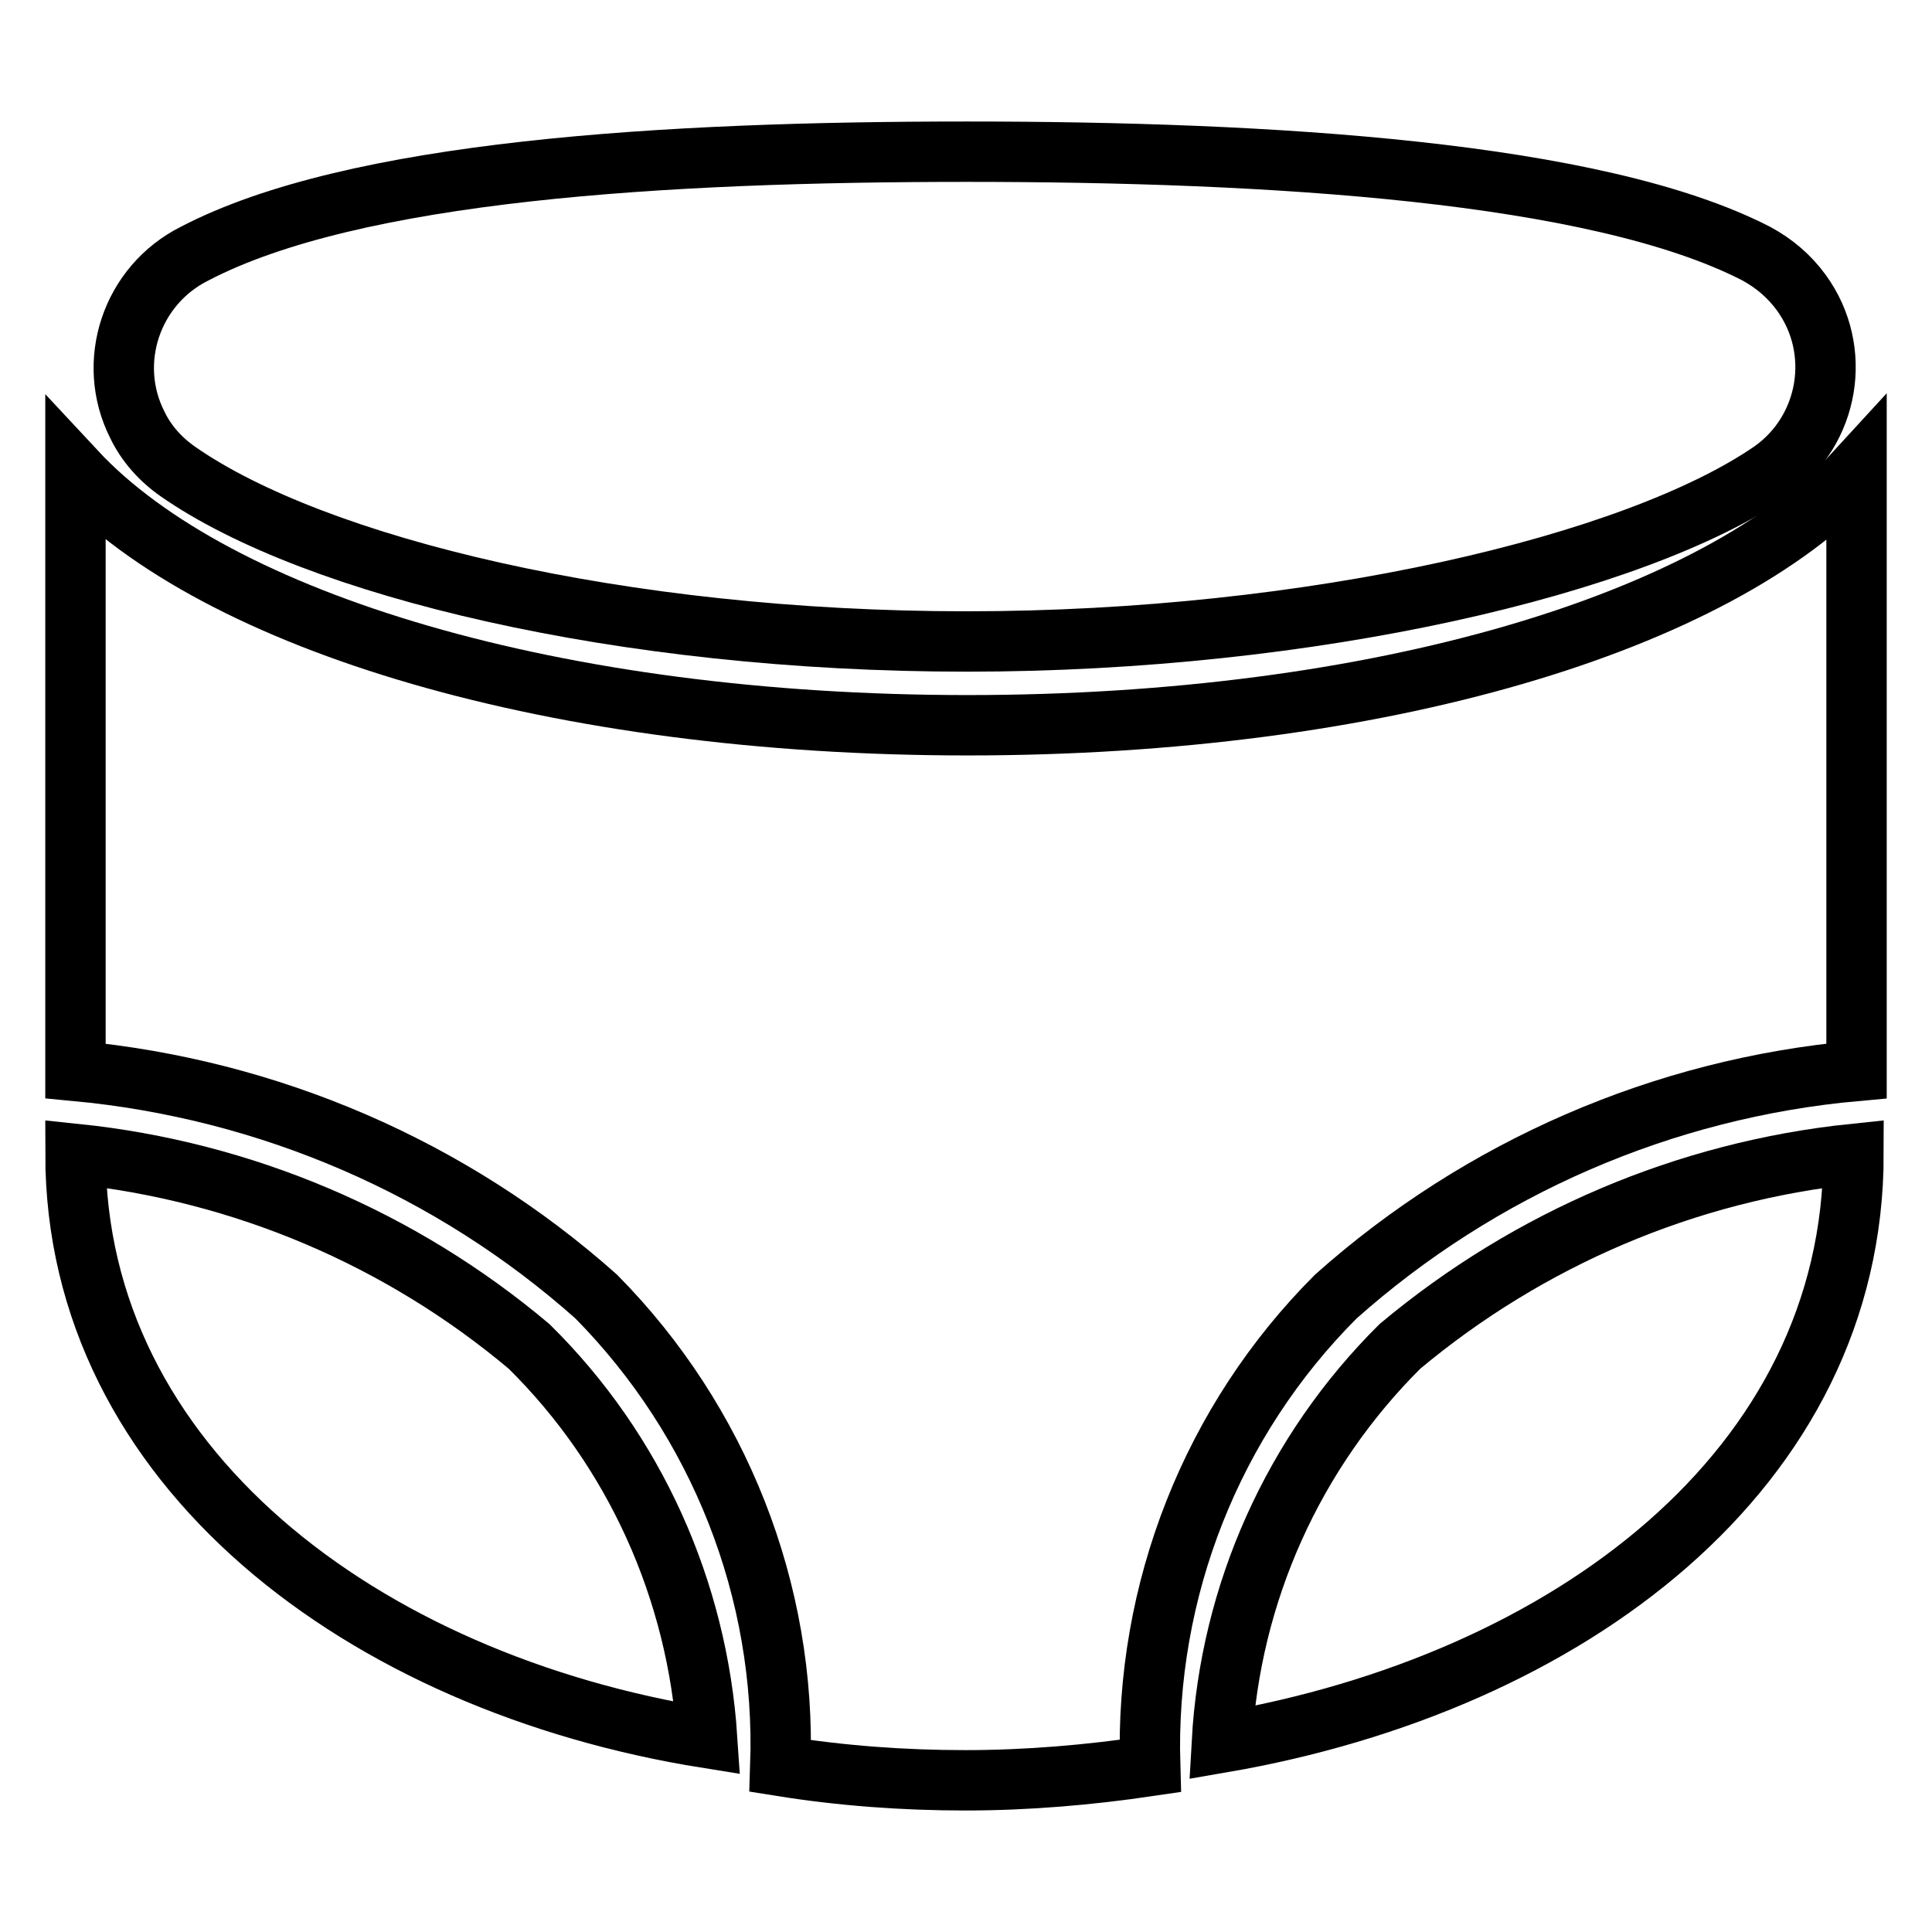 <?xml version="1.0" encoding="utf-8"?>
<!-- Svg Vector Icons : http://www.onlinewebfonts.com/icon -->
<!DOCTYPE svg PUBLIC "-//W3C//DTD SVG 1.1//EN" "http://www.w3.org/Graphics/SVG/1.1/DTD/svg11.dtd">
<svg version="1.1" xmlns="http://www.w3.org/2000/svg" xmlns:xlink="http://www.w3.org/1999/xlink" x="0px" y="0px" viewBox="0 0 256 256" enable-background="new 0 0 256 256" xml:space="preserve">
<g> <path stroke-width="8" fill-opacity="0" stroke="#000000"  d="M128.1,85c45.7,0,88.6-10.1,106.7-22.6c7.6-5.4,9.4-16,3.9-23.6c-1.6-2.2-3.6-3.9-6-5.2 c-21.2-10.9-64.4-13.5-104.6-13.5c-40.2,0-81.2,2.5-102.3,13.5c-8.4,4.2-11.8,14.4-7.6,22.7c1.2,2.5,3.1,4.6,5.4,6.2 C41.7,75.1,82.3,85,128.1,85z M185.5,178.4c-14.1,14-22.5,32.7-23.6,52.5c45.9-7.9,83.7-36.2,83.7-78 C223.5,155.2,202.6,164.1,185.5,178.4L185.5,178.4z M70.1,178.4c14,13.8,22.3,32.3,23.6,51.9C48,223,10,194.2,10,152.9 C32.2,155.2,53.1,164.1,70.1,178.4z"/> <path stroke-width="8" fill-opacity="0" stroke="#000000"  d="M177,171.8c19.2-17.1,43.4-27.6,69-29.9V67.3v-4.9c-18.4,20.1-63.3,33.7-117.8,33.7 C73.8,96.1,28.7,82.5,10,62.4v79.5c25.6,2.4,49.8,12.8,69,29.9c16.3,16.5,25.2,39,24.4,62.2c8.1,1.3,16.3,1.9,24.5,1.9 c8.2,0,16.4-0.7,24.5-1.9C151.7,210.7,160.6,188.2,177,171.8L177,171.8z"/></g>
</svg>